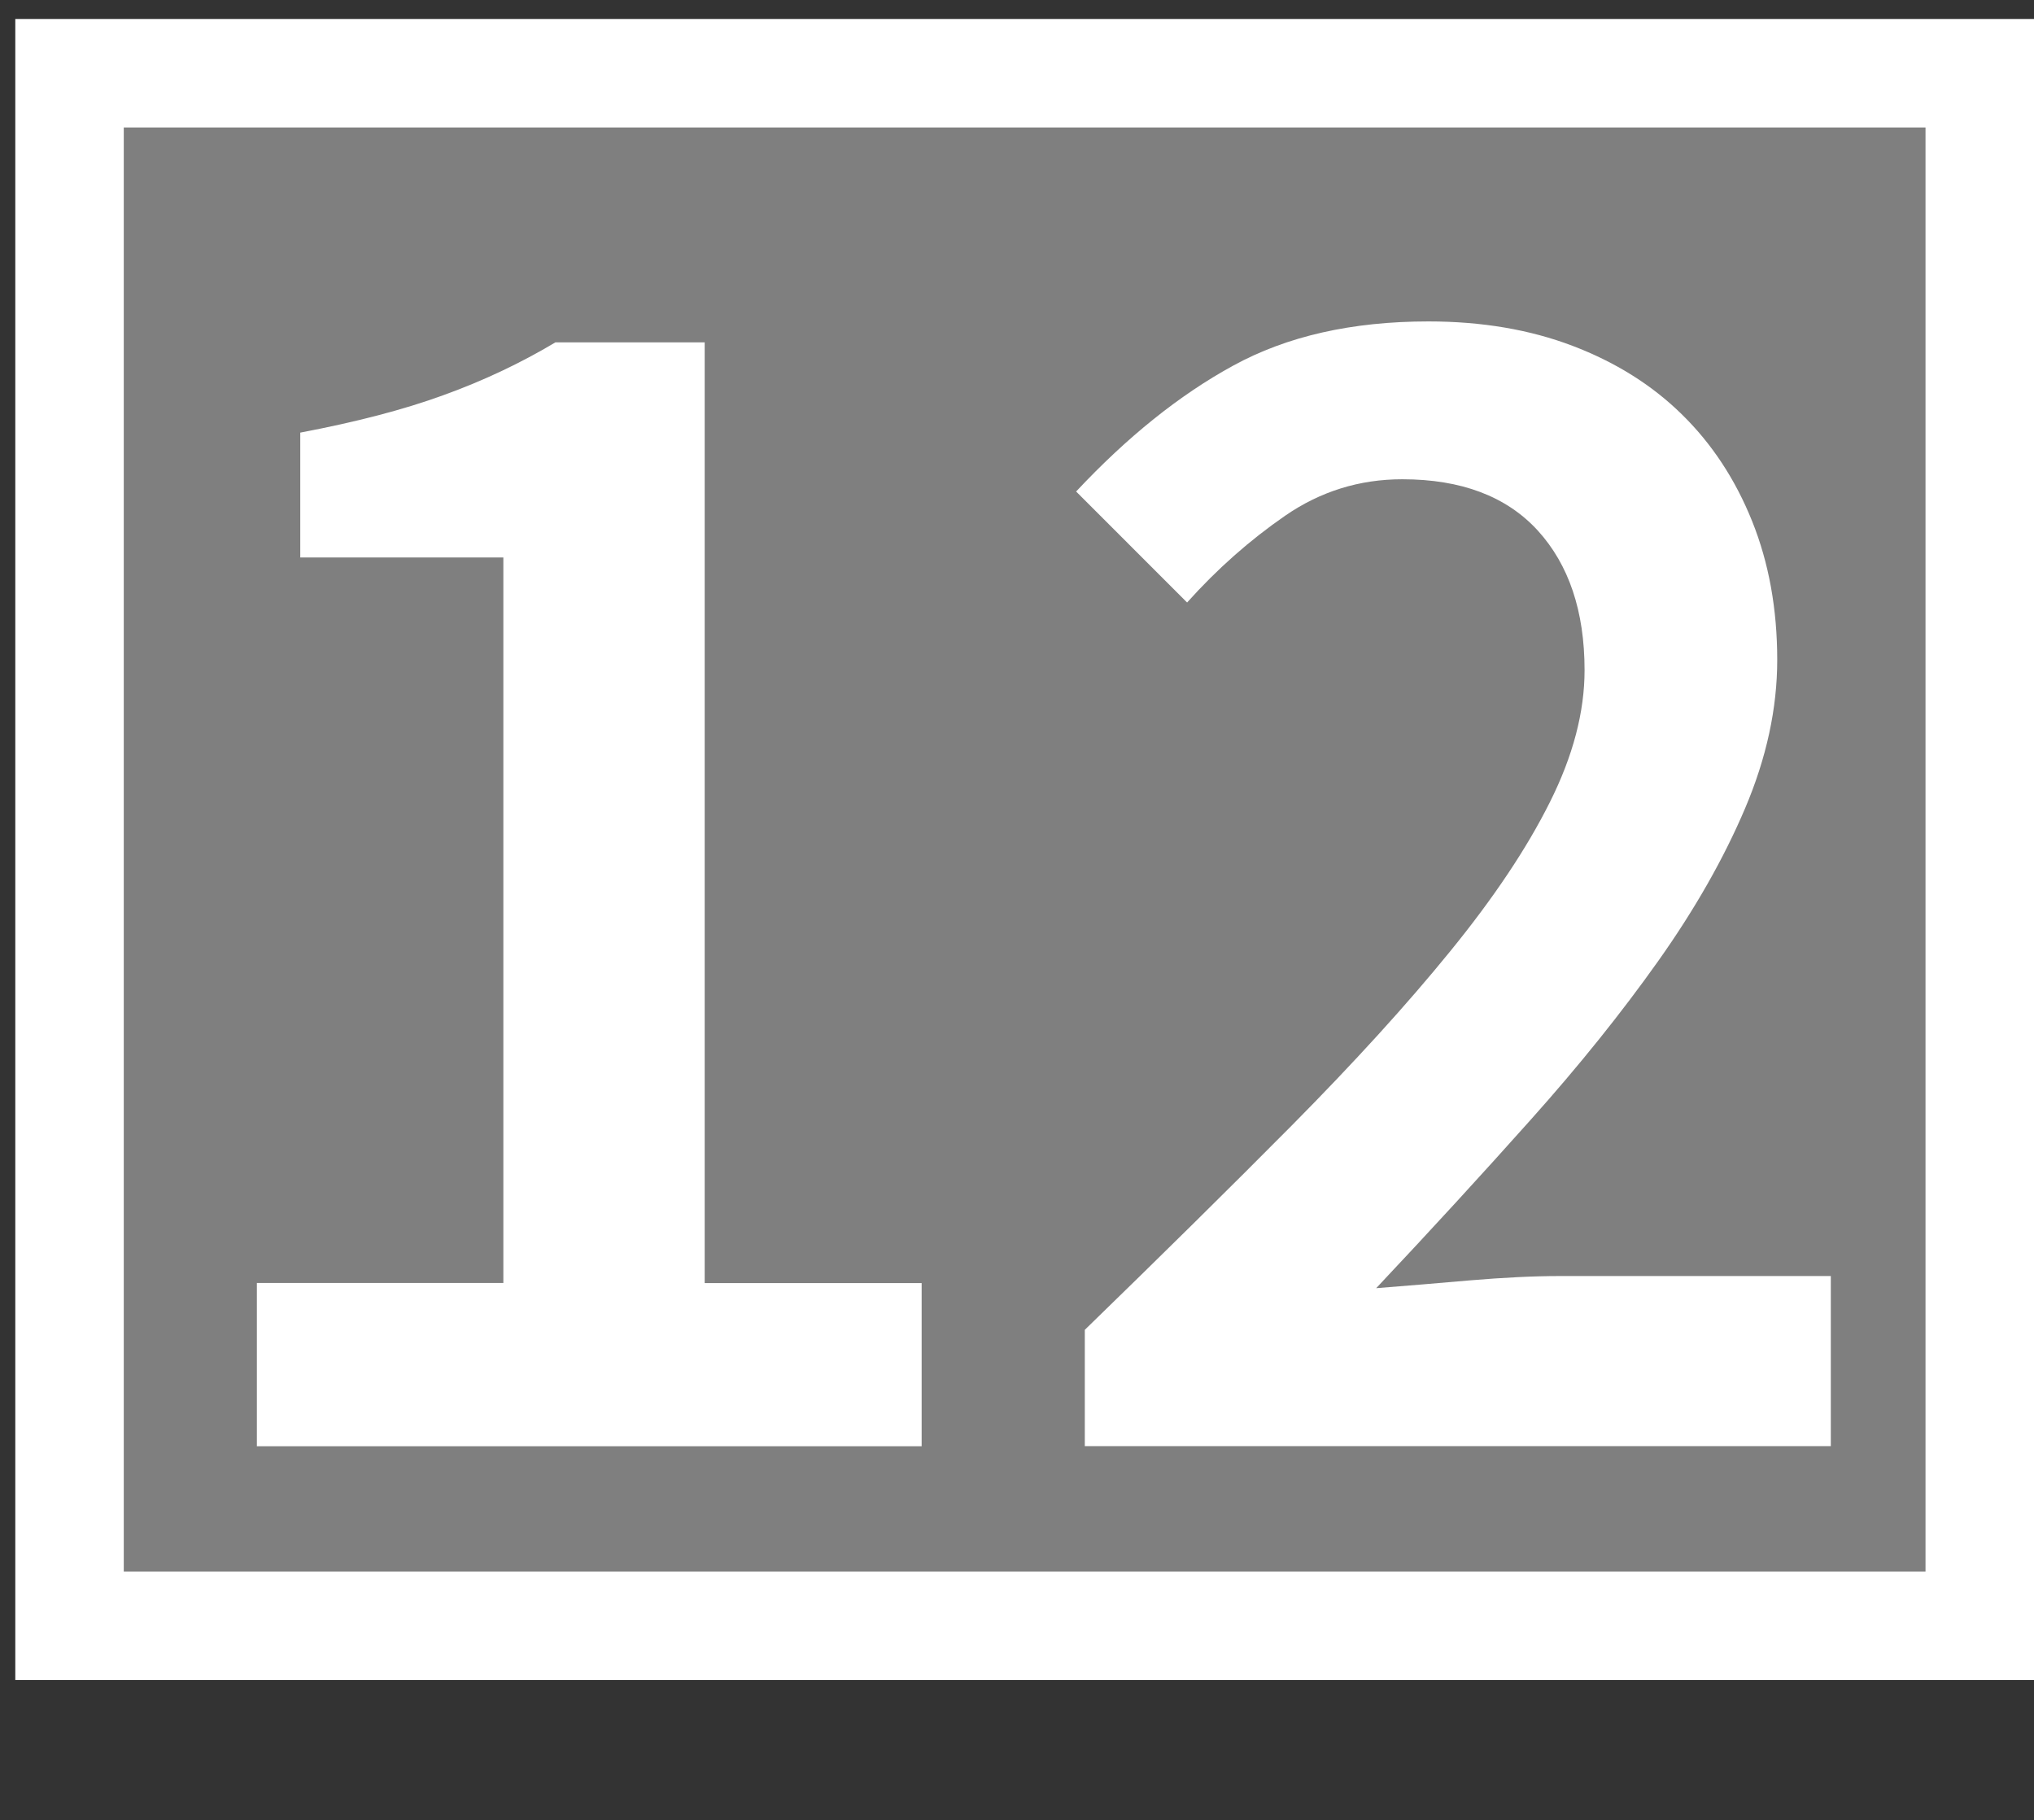 <?xml version="1.0" encoding="utf-8"?>
<!-- Generator: Adobe Illustrator 15.1.0, SVG Export Plug-In . SVG Version: 6.00 Build 0)  -->
<!--<!DOCTYPE svg PUBLIC "-//W3C//DTD SVG 1.1//EN" "http://www.w3.org/Graphics/SVG/1.1/DTD/svg11.dtd">-->
<svg version="1.1" id="Layer_1" xmlns="http://www.w3.org/2000/svg" xmlns:xlink="http://www.w3.org/1999/xlink" x="0px" y="0px"
	 width="18.75px" height="16.779px" viewBox="0 0 18.75 16.779" enable-background="new 0 0 18.75 16.779" xml:space="preserve">
<rect x="0" y="0" width="18.75" height="16.779" fill="#333333" stroke="none"/>
<polygon fill="#7F7F7F" points="0.641,1.175 0.641,14.487 0.641,14.987 1.141,14.987 17.75,14.987 18.25,14.987 18.25,14.487 
	18.25,1.175 18.25,0.675 17.75,0.675 1.141,0.675 0.641,0.675 "/>
<g enable-background="new    ">
	<path fill="#FFFFFF" d="M2.368,11.827H4.64V5.139H2.768V3.988C3.28,3.891,3.72,3.777,4.087,3.643C4.456,3.51,4.8,3.347,5.12,3.156
		h1.376v8.672h2v1.504H2.368V11.827z"/>
	<path fill="#FFFFFF" d="M10,12.259c0.703-0.683,1.341-1.312,1.912-1.888c0.57-0.576,1.056-1.109,1.455-1.6
		c0.4-0.491,0.707-0.949,0.92-1.376c0.214-0.427,0.32-0.832,0.32-1.217c0-0.544-0.145-0.973-0.432-1.288
		c-0.288-0.314-0.704-0.472-1.248-0.472c-0.395,0-0.755,0.112-1.08,0.336c-0.326,0.225-0.627,0.491-0.904,0.8L9.92,4.531
		c0.469-0.501,0.951-0.889,1.447-1.16c0.496-0.272,1.096-0.408,1.801-0.408c0.49,0,0.934,0.075,1.328,0.225s0.73,0.359,1.008,0.632
		c0.277,0.271,0.493,0.6,0.647,0.983c0.155,0.385,0.232,0.812,0.232,1.28c0,0.448-0.099,0.904-0.296,1.368s-0.465,0.934-0.801,1.408
		s-0.728,0.963-1.176,1.464c-0.447,0.501-0.922,1.019-1.424,1.552c0.267-0.021,0.555-0.045,0.864-0.072
		c0.31-0.026,0.587-0.04,0.832-0.04h2.495v1.568H10V12.259z"/>
</g>
<polygon fill="#FFFFFF" points="0.641,1.175 0.141,1.175 0.141,14.487 0.141,14.987 0.141,15.487 1.141,15.487 17.75,15.487 
	18.25,15.487 18.75,15.487 18.75,14.487 18.75,1.175 18.75,0.675 18.75,0.175 17.75,0.175 1.141,0.175 0.641,0.175 0.141,0.175 
	0.141,1.175 0.641,1.175 1.141,1.175 17.75,1.175 17.75,14.487 1.141,14.487 1.141,1.175 "/>
</svg>
